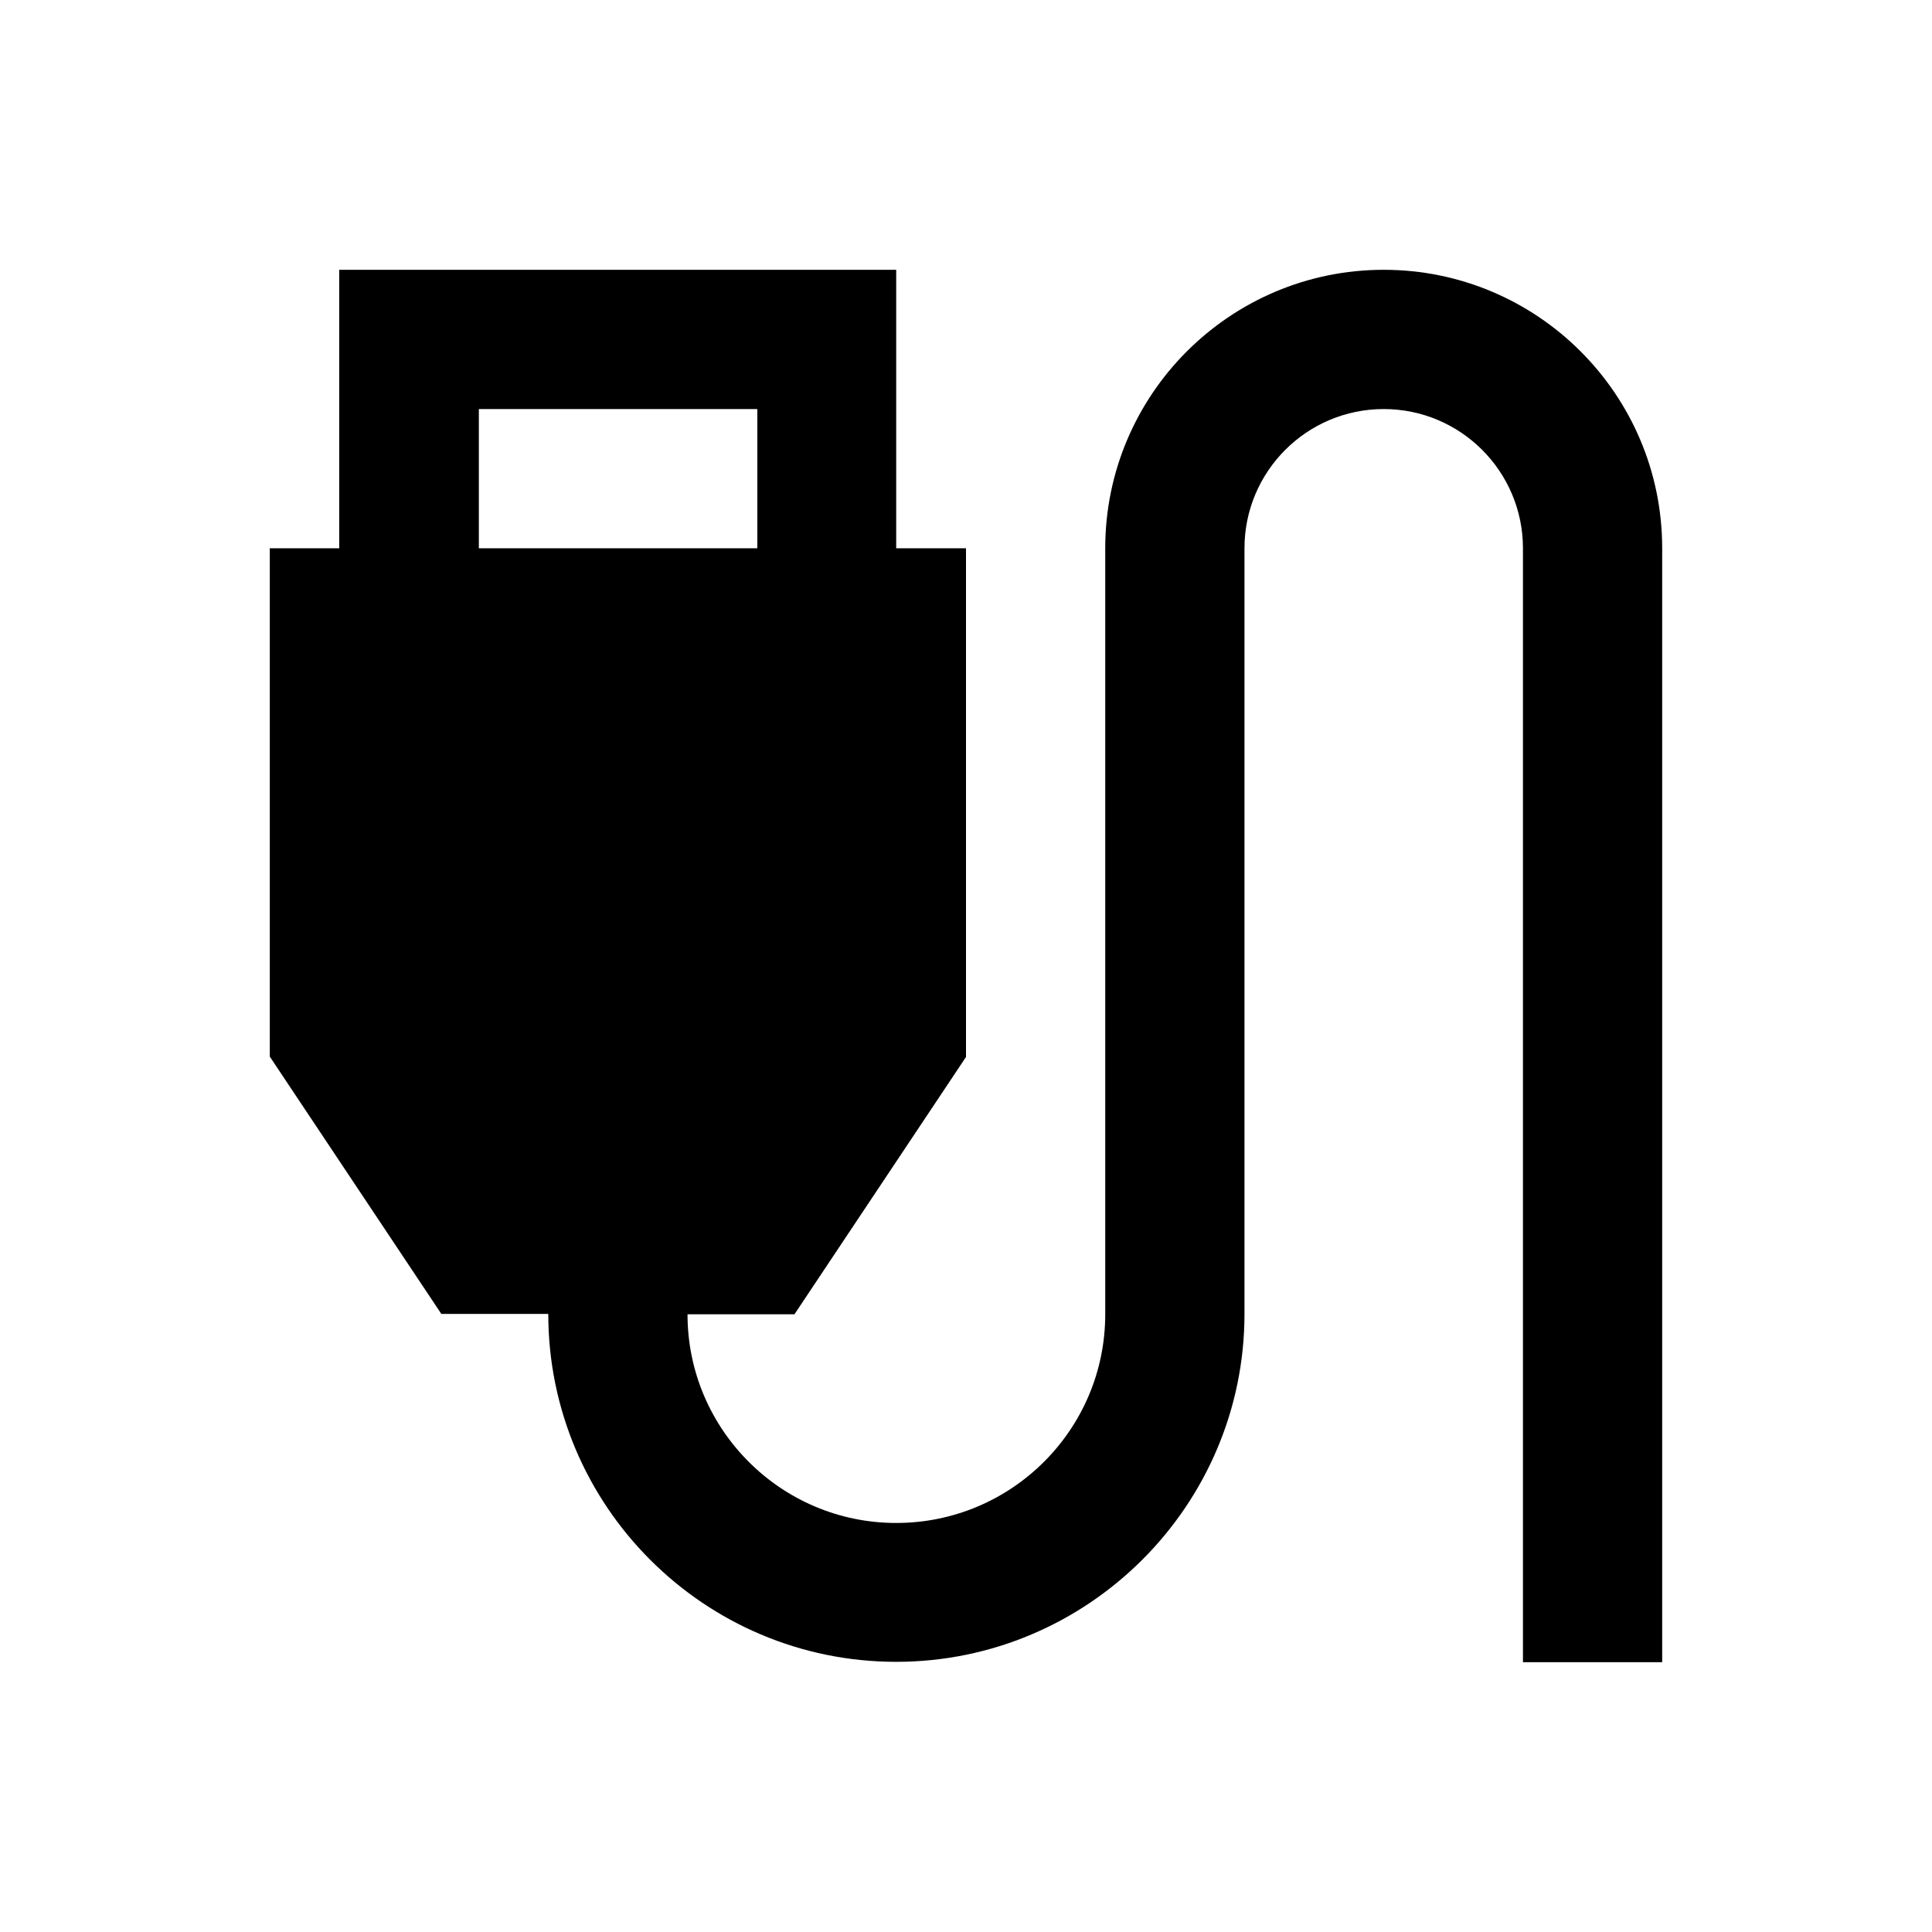 <?xml version="1.0" encoding="UTF-8"?>
<!-- Uploaded to: SVG Repo, www.svgrepo.com, Generator: SVG Repo Mixer Tools -->
<svg fill="#000000" width="800px" height="800px" version="1.1" viewBox="144 144 512 512" xmlns="http://www.w3.org/2000/svg">
 <path d="m510.7 215.5c-40.738 0-73.801 33.062-73.801 73.801v203c0 30.504-24.797 55.301-55.398 55.301-30.504 0-55.301-24.797-55.301-55.301h28.34l45.461-68.191v-134.81h-18.5v-73.801h-147.6v73.801h-18.402v134.71l45.461 68.191h28.34c0 50.871 41.328 92.199 92.199 92.199s92.301-41.426 92.301-92.199v-202.9c0-20.367 16.531-36.898 36.898-36.898 20.367 0 36.898 16.531 36.898 36.898v295.2h36.898v-295.2c0.008-40.738-33.055-73.801-73.793-73.801zm-239.8 73.801v-36.898h73.801v36.898z"/>
</svg>